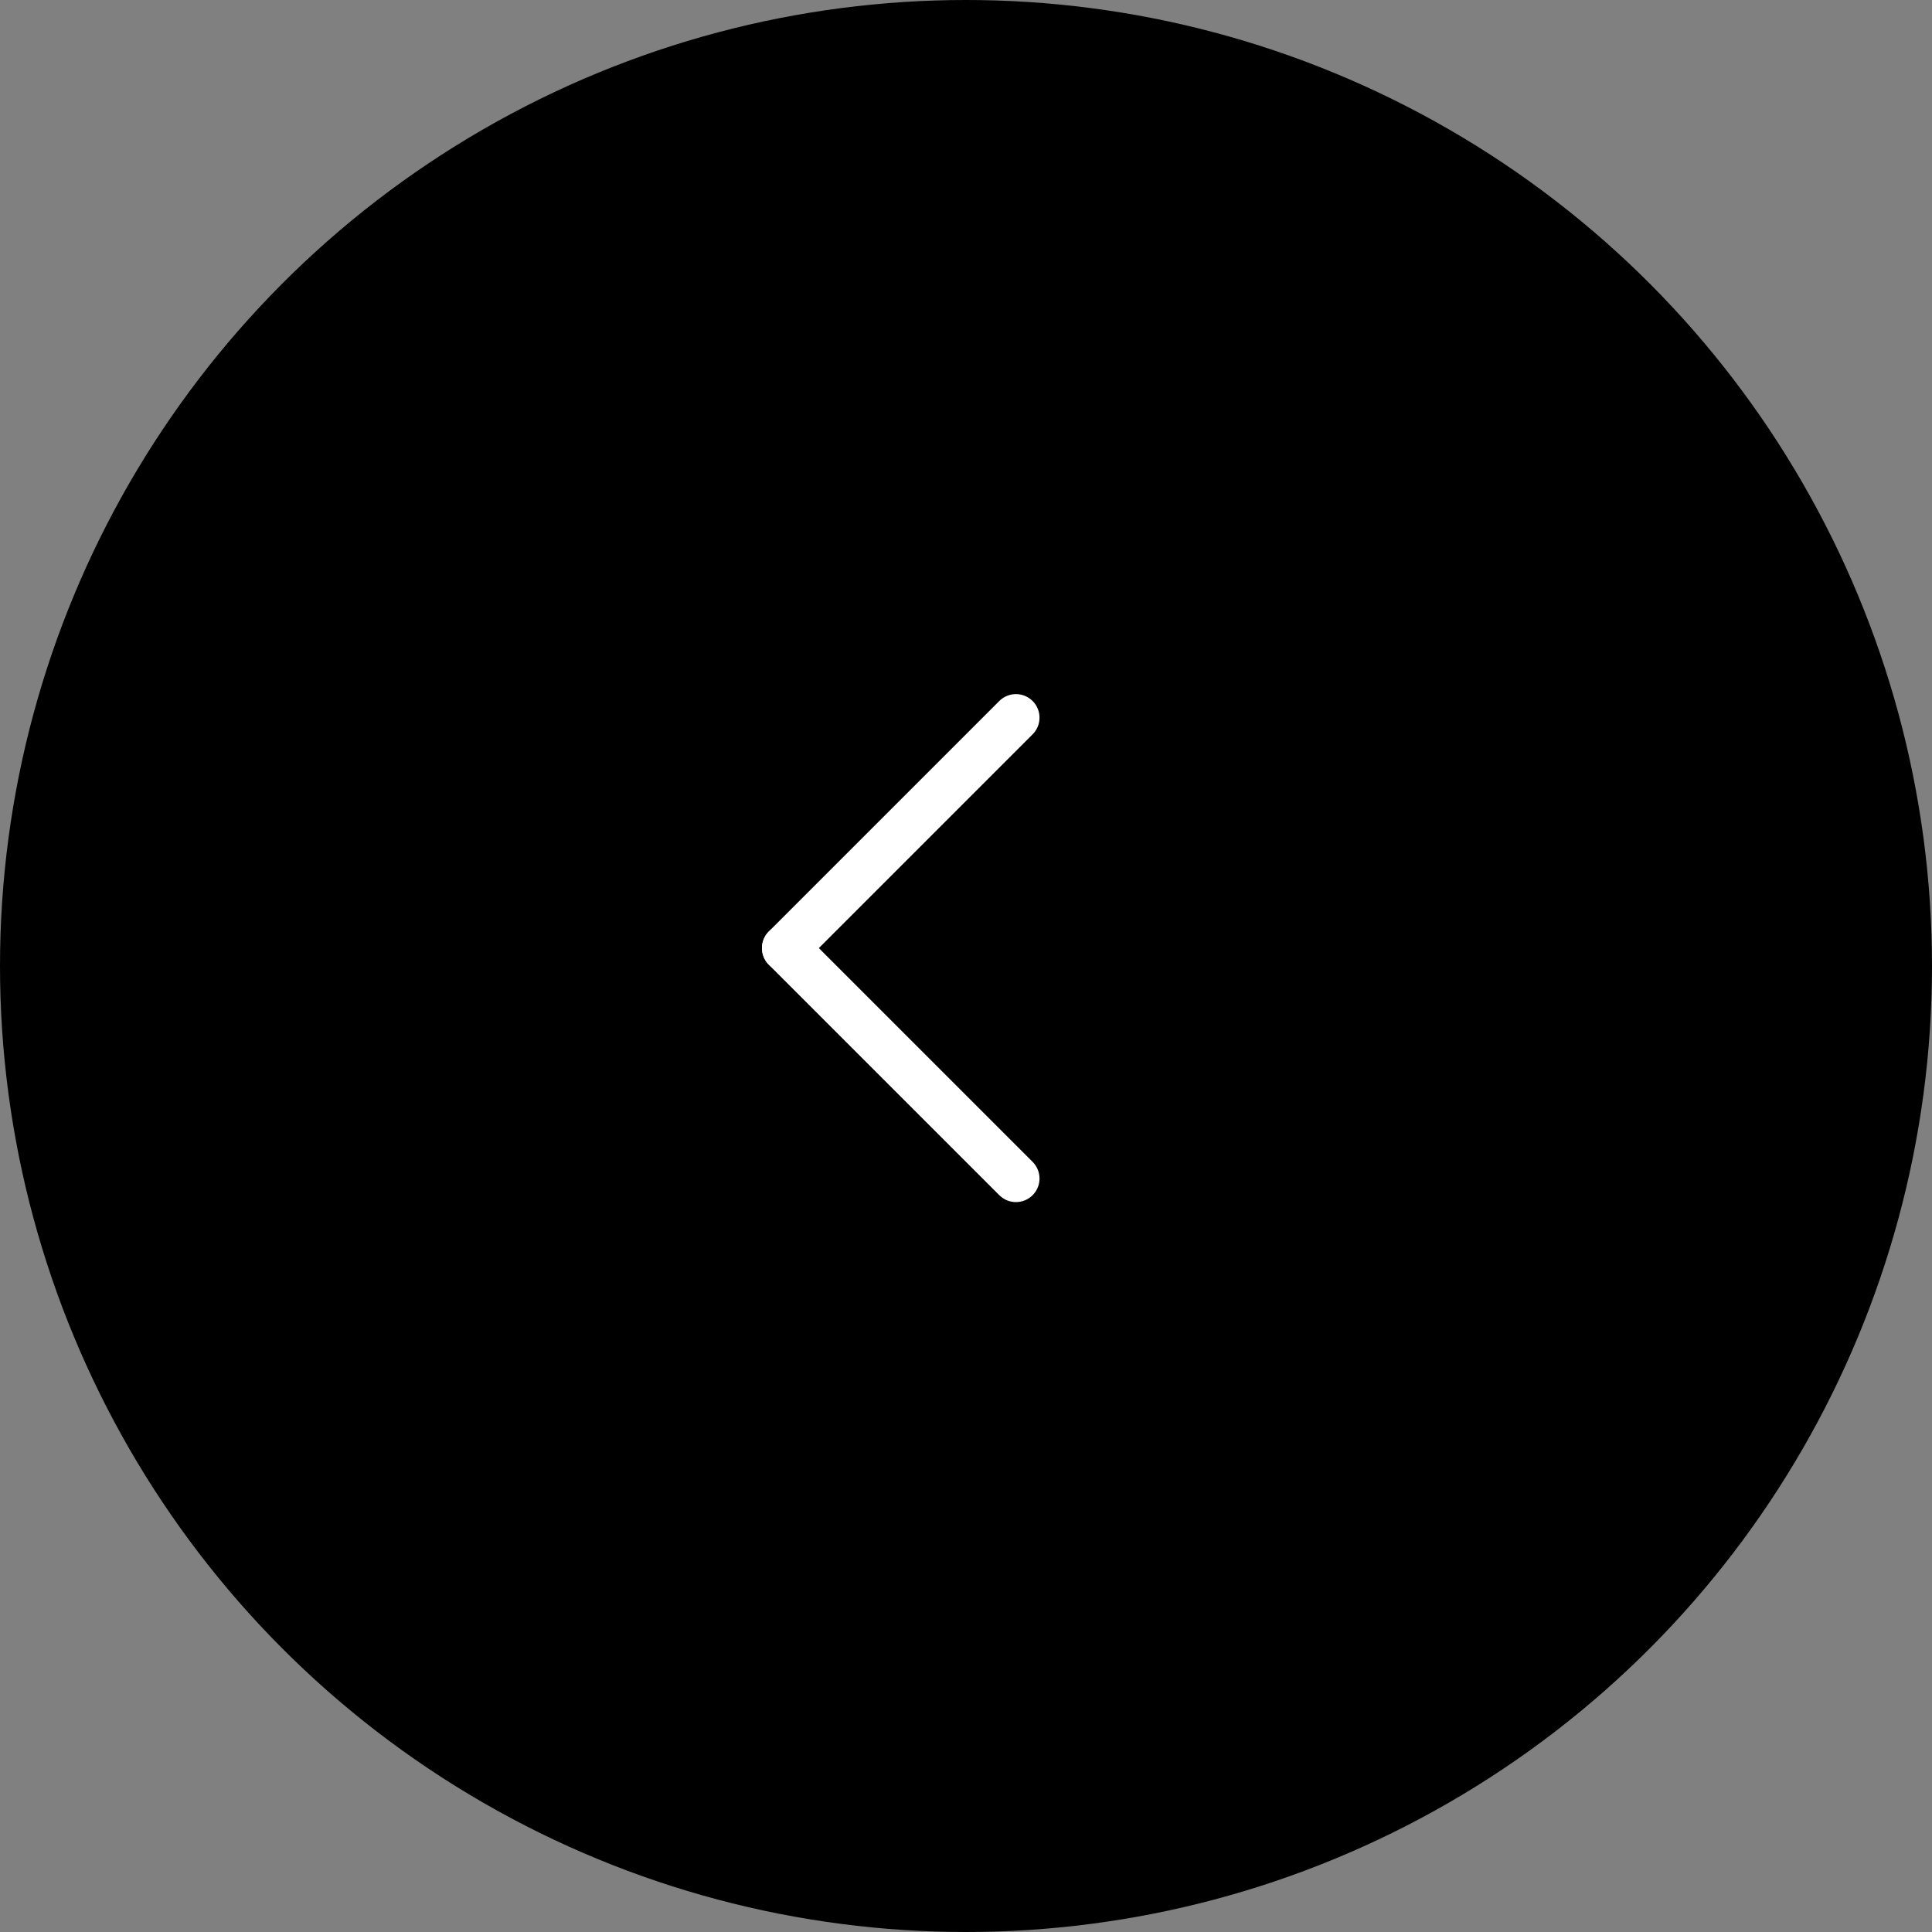 <?xml version="1.0" encoding="UTF-8"?>
<svg id="b" data-name="レイヤー 2" xmlns="http://www.w3.org/2000/svg" width="41" height="41" viewBox="0 0 41 41">
  <rect x="0" y="0" width="41" height="41" fill="#808080" stroke="none"/>
  <defs>
    <style>
      .d {
        fill: none;
        stroke: #fff;
        stroke-linecap: round;
        stroke-linejoin: round;
      }

      .e {
        stroke-width: 0px;
      }
    </style>
  </defs>
  <g id="c" data-name="レイヤー 1">
    <g>
      <circle class="e" cx="20.5" cy="20.5" r="20.5"/>
      <g>
        <line class="d" x1="21.56" y1="15.23" x2="16.67" y2="20.12"/>
        <line class="d" x1="21.56" y1="25.01" x2="16.67" y2="20.12"/>
      </g>
    </g>
  </g>
</svg>